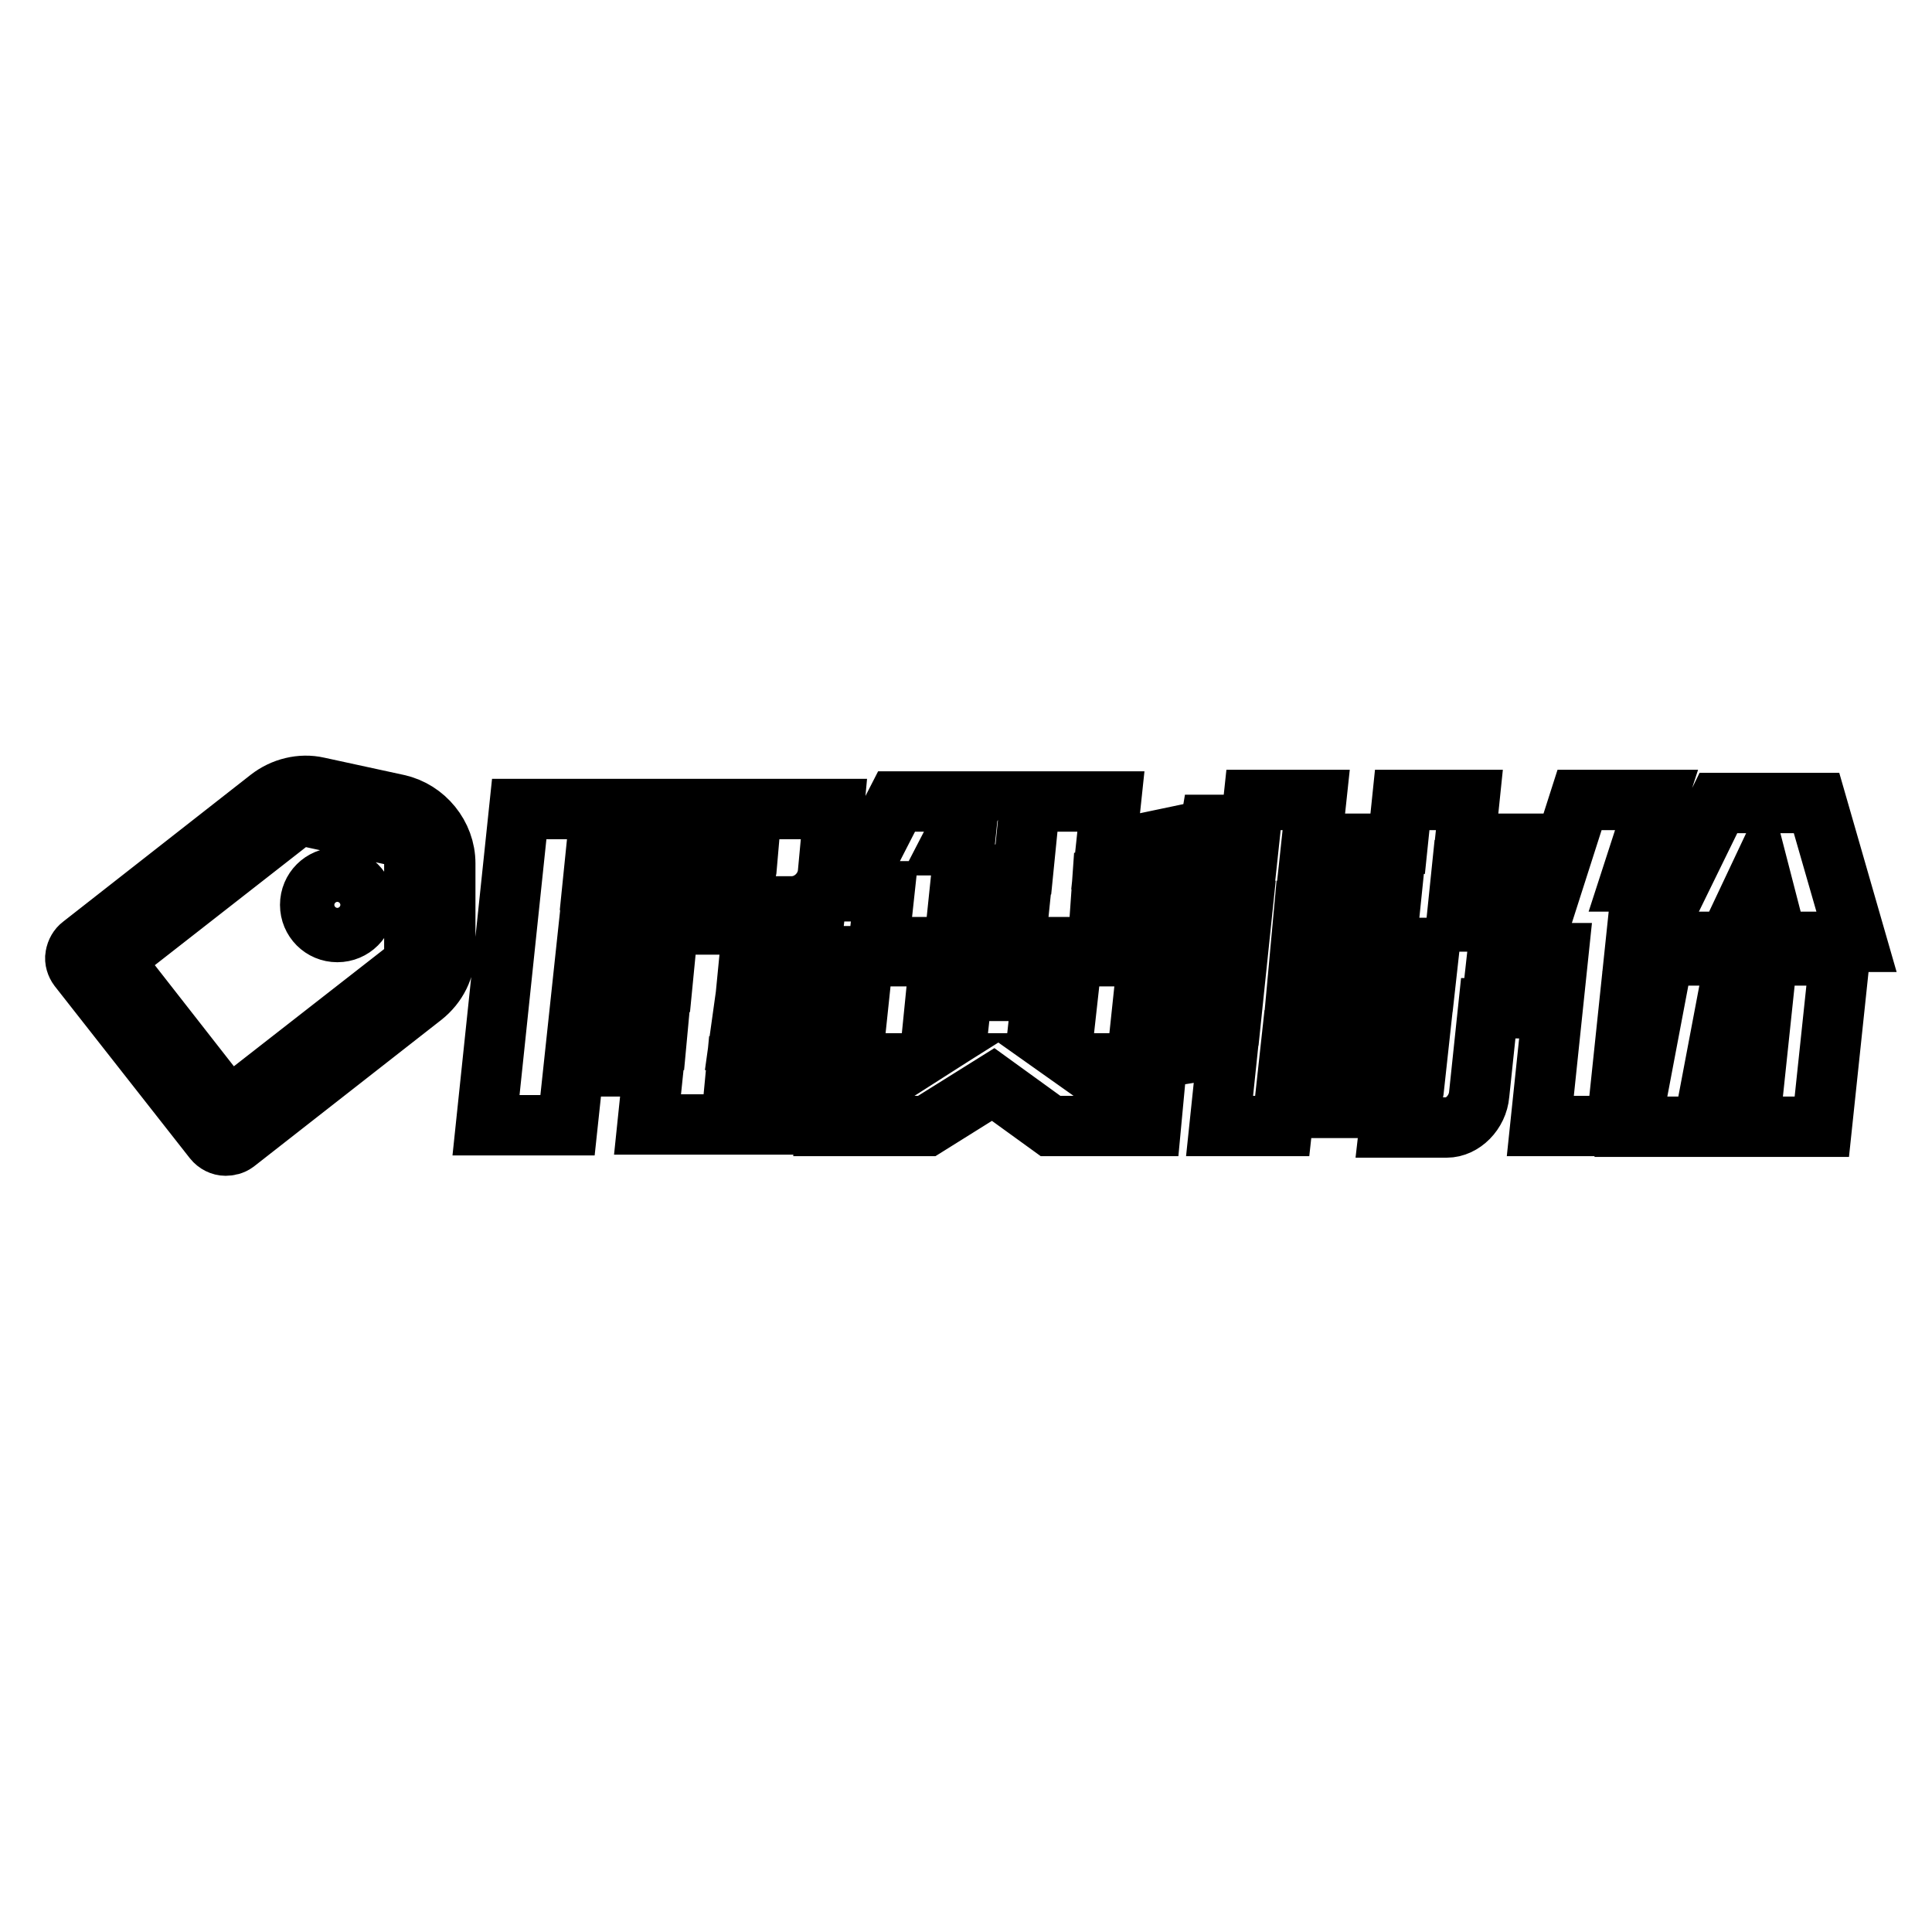 <?xml version="1.0" encoding="utf-8"?>
<!-- Svg Vector Icons : http://www.onlinewebfonts.com/icon -->
<!DOCTYPE svg PUBLIC "-//W3C//DTD SVG 1.1//EN" "http://www.w3.org/Graphics/SVG/1.1/DTD/svg11.dtd">
<svg version="1.1" xmlns="http://www.w3.org/2000/svg" xmlns:xlink="http://www.w3.org/1999/xlink" x="0px" y="0px" viewBox="0 0 256 256" enable-background="new 0 0 256 256" xml:space="preserve">
<g> <path stroke-width="8" fill-opacity="0" stroke="#000000"  d="M98.6,133.5h8.6l0.4-3.4h-8.6l0.4-4.1h8l0.4-3.5H80.7l-0.4,3.5h7.9l-0.4,4.1h-8.6l-0.4,3.4h8.6l-0.4,4.3 h-9.5l-0.4,3.5h9.5l-0.8,7.7h20.6l0.4-3.5h-9.6l0.4-4.2h9.6l0.4-3.5h-9.6L98.6,133.5z M110.5,107.2H68.8l-4.4,41.9h10.8l3.1-29 h26.6c2.4,0,4.5-1.9,4.8-4.3L110.5,107.2z M98.9,115.3c-0.1,0.7-0.7,1.3-1.5,1.3H78.6l0.6-5.9h20.1L98.9,115.3z M116.4,125.5h10 l1.4-13.5H126l3-5.8h-10.2l-6.1,11.9h4.5L116.4,125.5z M143.1,140.9h7.5l1.5-14.2h-37.7l-1.5,14.2h7.5l-8.1,5.1h-2.5l-0.3,3.2h13.3 l8.8-5.5l7.6,5.5h13.3l0.3-3.2h-2.5L143.1,140.9z M140.7,139.1l-3.2-2.3l0.6-5.5h-10.6l-0.6,5.5l-3.6,2.3l0.9-9h17.5L140.7,139.1z  M146.1,116.3l10-2.1l0.4-3.5l-10,2.1l0.7-6.6h-10.7l-0.9,9l-6.7,1.4l-0.4,3.5l6.7-1.4l-0.7,6.8h20.5l0.4-3.5h-9.7L146.1,116.3z  M176,135.6l0.4,11.2h7.3l-0.4-11.2H176z M194.7,106h-8.9l-0.6,5.8H178l-0.4,3.5h7.1l-0.7,6.8h-7.8l-0.4,3.5h13.6l-0.5,4.5h-13.3 l-0.4,3.5h13.3l-1.2,11c-0.1,0.7-0.7,1.3-1.3,1.3h-1.5l-0.4,3.5h7.6c2.1,0,4.1-2,4.3-4.4l1.2-11.4h1.5l0.4-3.5H198l0.5-4.5h2 l0.4-3.5H193l0.7-6.8h7.1l0.4-3.5h-7.1L194.7,106z M172.8,120.7h3l0.4-3.5h-3l1.2-11.2h-8.3l-1.2,11.2h-1.2l1.3-7.9h-4.6l-3.2,19.2 h4.7l1.3-7.8h1.4l-1.5,14.4l-6.8,1.1l-0.4,3.6l6.8-1.1l-1.1,10.5h8.3l1.3-11.9l3.1-0.5l0.4-3.5l-3.1,0.5L172.8,120.7z M229,124.8 l4.2-8.9l2.3,8.9H246l-5.3-18.4h-13l-9,18.4H229z M216.1,149.3h9.6l4.3-22.7h-9.6L216.1,149.3z M231.8,149.3h9.6l2.4-22.7h-9.6 L231.8,149.3z M216,116.8l3.5-10.8h-10.2l-6.5,20.3h3.7l-2.4,22.9h10.1l3.4-32.4H216z M52.7,106.6l-10.6-2.3 c-2.2-0.5-4.6,0.1-6.4,1.5l-24.9,19.5c-0.4,0.3-0.7,0.8-0.8,1.4c-0.1,0.5,0.1,1.1,0.4,1.5L28.3,151c0.4,0.5,1,0.8,1.6,0.8 c0.4,0,0.9-0.1,1.3-0.4L56,132c1.9-1.5,3-3.7,3-6.1l0-11.5C59,110.7,56.3,107.4,52.7,106.6z M53.5,128.8l-23.2,18.1l-15.4-19.7 L38.2,109c0.8-0.7,2-0.9,3-0.7l10.6,2.3c1.8,0.4,3.1,2,3.1,3.8l0,11.5C54.9,127,54.4,128.1,53.5,128.8z M44.7,116.3 c-2,0-3.6,1.6-3.6,3.6s1.6,3.6,3.6,3.6c2,0,3.6-1.6,3.6-3.6C48.3,117.9,46.7,116.3,44.7,116.3z"/></g>
</svg>